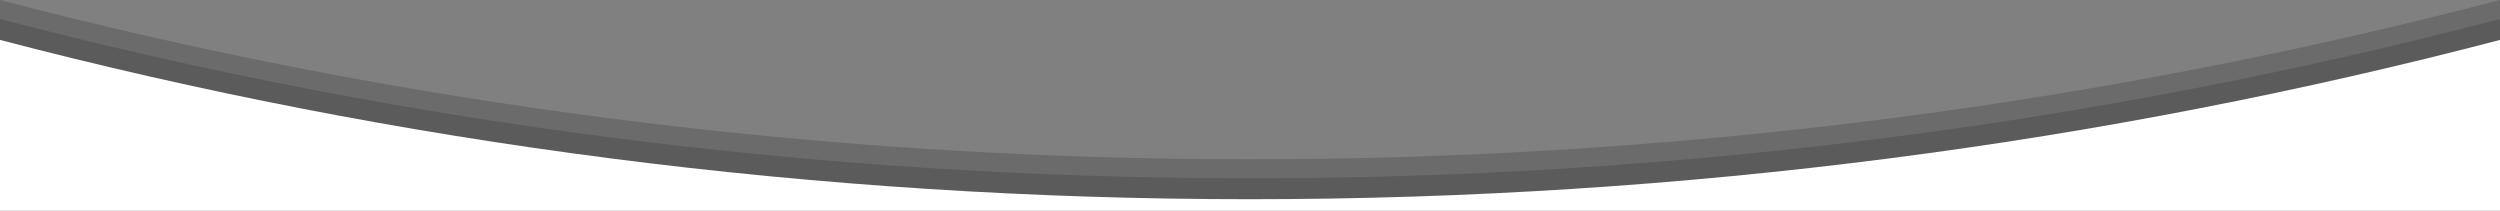 <?xml version="1.0" encoding="utf-8"?>
<!-- Generator: Adobe Illustrator 25.0.1, SVG Export Plug-In . SVG Version: 6.00 Build 0)  -->
<svg version="1.1" id="Capa_1" xmlns="http://www.w3.org/2000/svg" xmlns:xlink="http://www.w3.org/1999/xlink" x="0px" y="0px"
	 viewBox="0 0 3500 294.9" style="enable-background:new 0 0 3500 294.9;" xml:space="preserve">
<rect x="0" y="0" width="3500" height="294.9" fill="#808080" stroke="none"/>
<style type="text/css">
	.st0{opacity:0.2;fill:#1B1A20;}
	.st1{fill:#FFFFFF;}
</style>
<g>
	<path class="st0" d="M1750,249.6c-607.3,0-1194.5-77.8-1750-223v259.6h3500V26.6C2944.5,171.8,2357.3,249.6,1750,249.6z"/>
	<path class="st0" d="M1750,223C1142.7,223,555.5,145.2,0,0v286.2h3500V0C2944.5,145.2,2357.3,223,1750,223z"/>
	<path class="st1" d="M1750,278.9c-607.3,0-1194.5-77.8-1750-223v239h3500v-239C2944.5,201.1,2357.3,278.9,1750,278.9z"/>
</g>
</svg>
